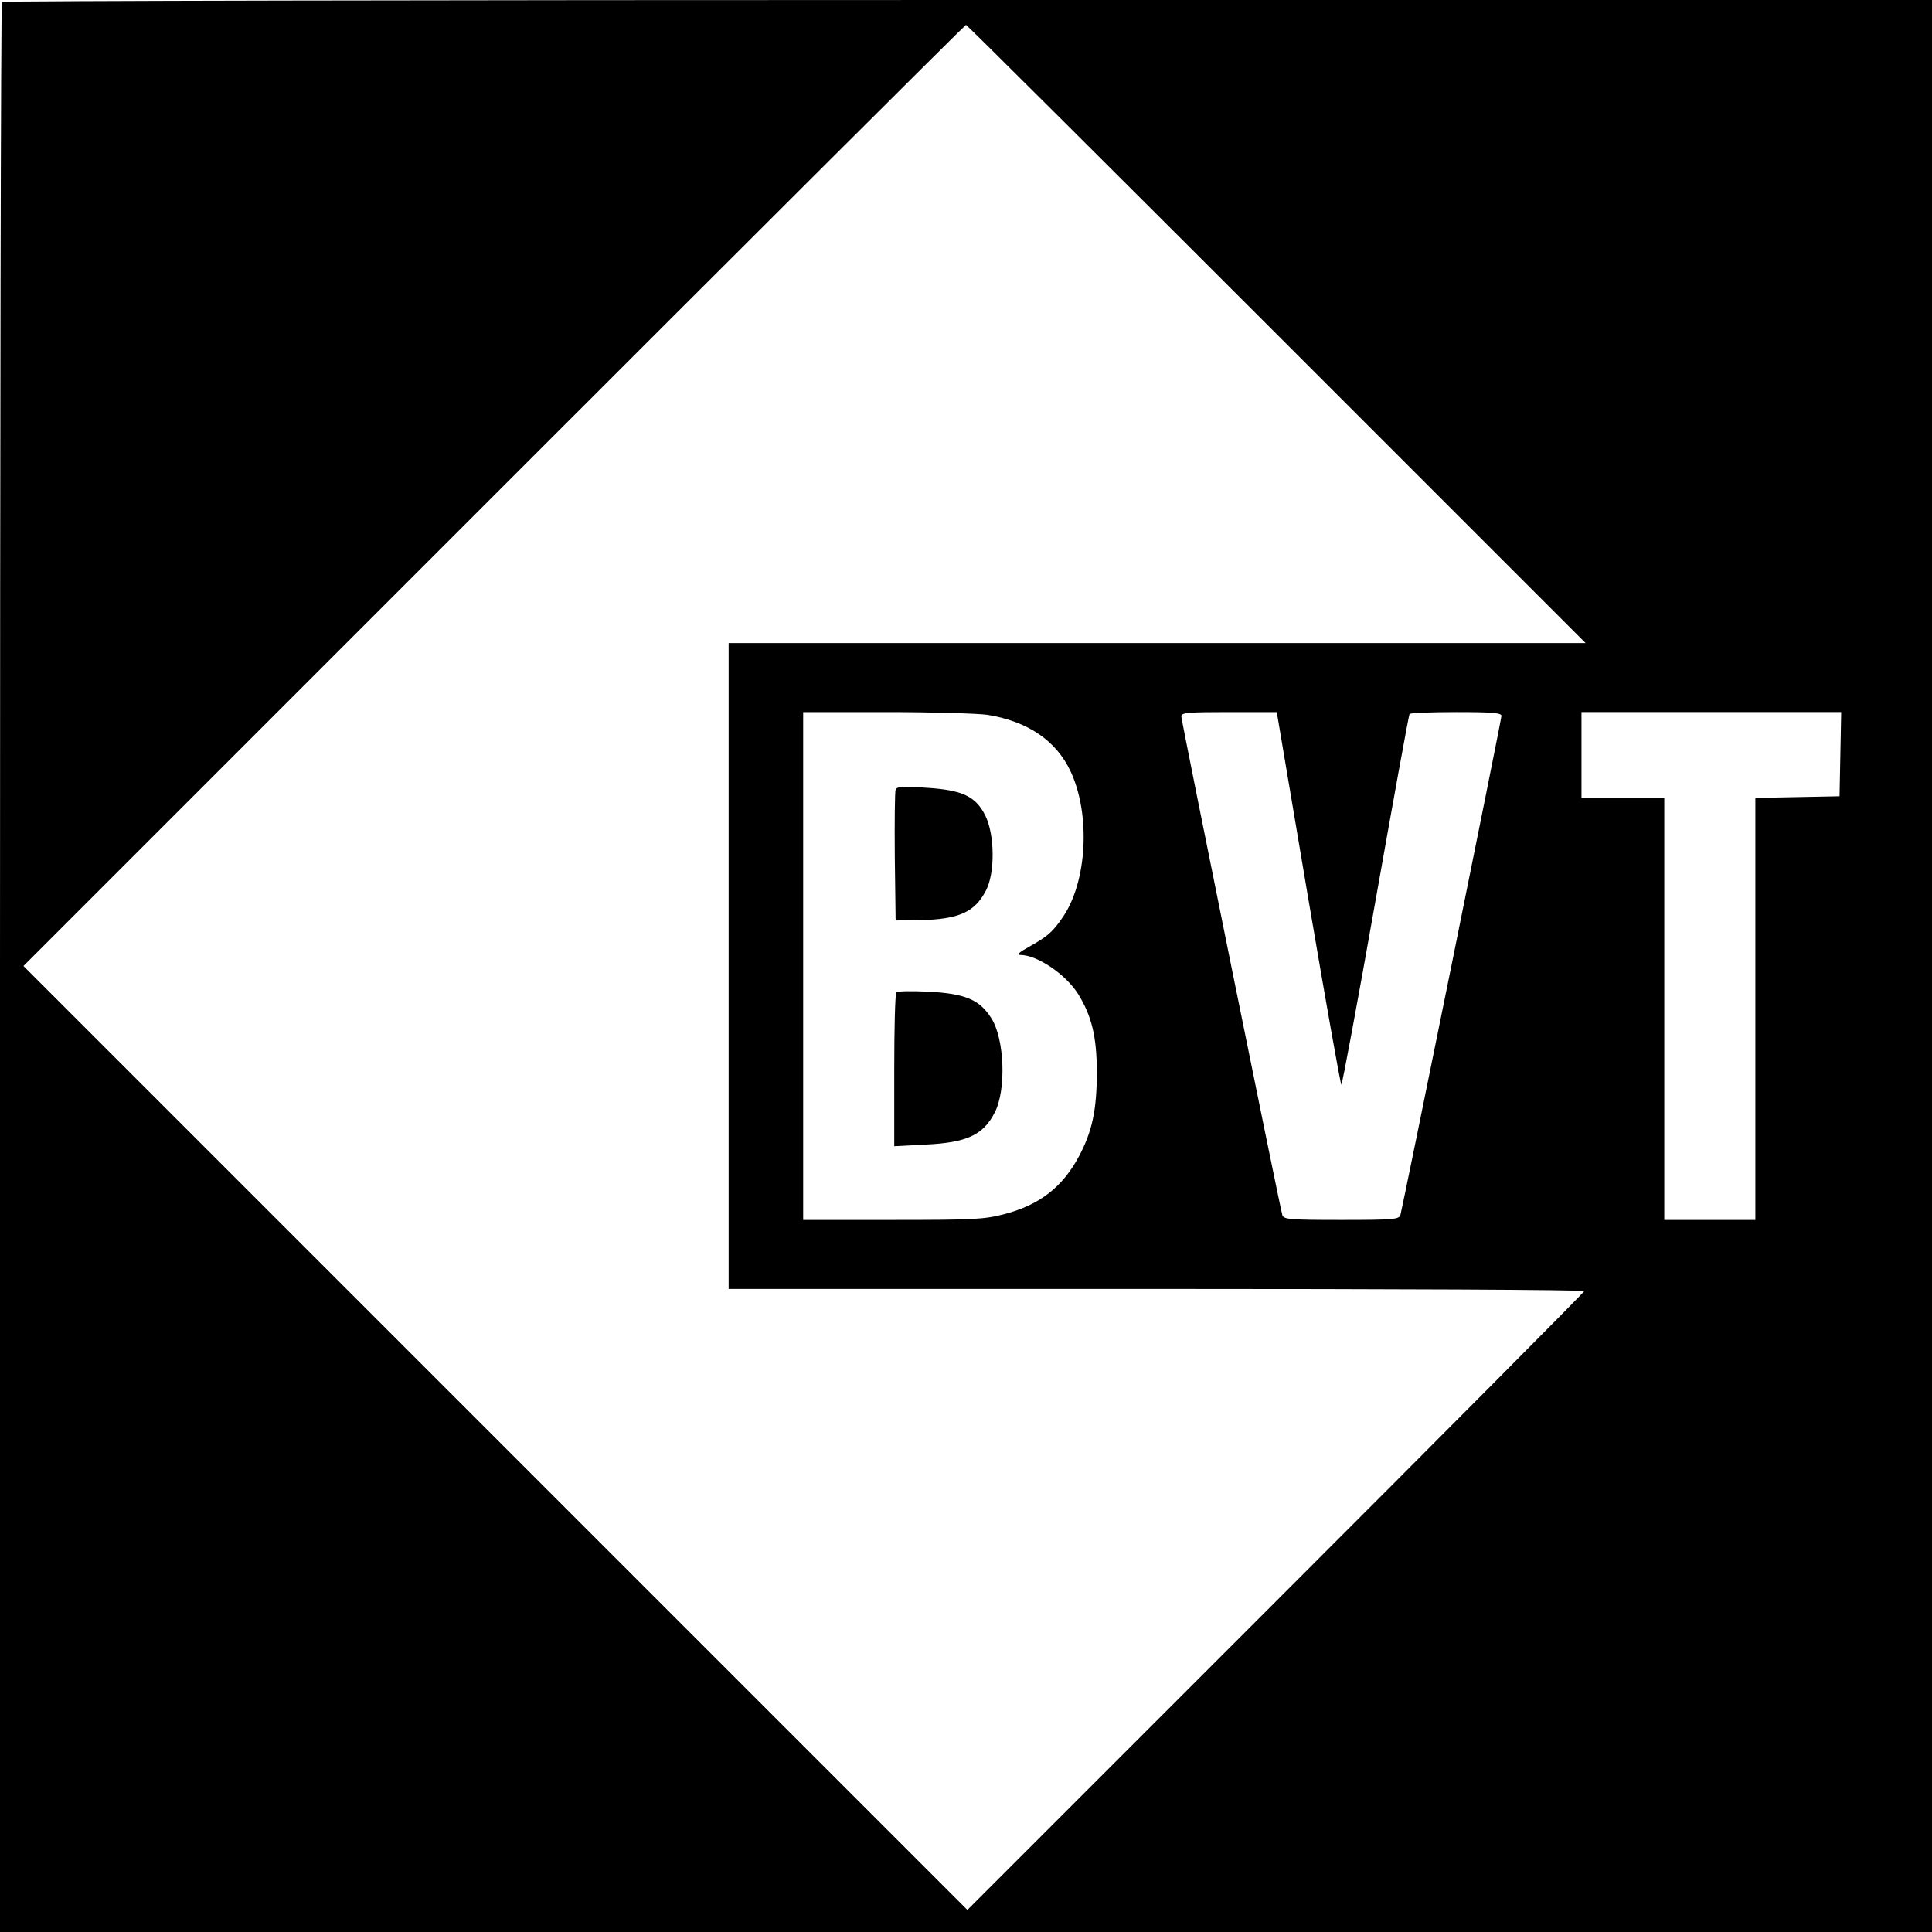 <?xml version="1.0" standalone="no"?>
<!DOCTYPE svg PUBLIC "-//W3C//DTD SVG 20010904//EN"
 "http://www.w3.org/TR/2001/REC-SVG-20010904/DTD/svg10.dtd">
<svg version="1.0" xmlns="http://www.w3.org/2000/svg"
 width="700pt" height="700pt" viewBox="0 0 700 700"
 preserveAspectRatio="xMidYMid meet">
<g transform="translate(0,700) scale(0.1,-0.1)"
fill="#000000" stroke="none">
<path d="M7 6993 c-4 -3 -7 -1578 -7 -3500 l0 -3493 3500 0 3500 0 0 3500 0
3500 -3493 0 c-1922 0 -3497 -3 -3500 -7z m4618 -1203 l1120 -1120 -1553 0
-1552 0 0 -1170 0 -1170 1550 0 c853 0 1550 -3 1550 -8 0 -4 -503 -510 -1118
-1125 l-1117 -1117 -1710 1710 -1710 1710 1705 1705 c938 938 1707 1705 1710
1705 3 0 509 -504 1125 -1120z m-1047 -1380 c147 -24 249 -94 301 -205 73
-156 60 -401 -29 -529 -36 -53 -55 -69 -121 -106 -38 -21 -47 -30 -32 -30 61
0 164 -70 209 -141 49 -79 68 -155 68 -284 0 -137 -17 -215 -65 -305 -60 -112
-144 -177 -274 -210 -70 -18 -111 -20 -402 -20 l-323 0 0 920 0 920 303 0
c166 0 330 -5 365 -10z m1162 -665 c63 -371 117 -675 120 -675 3 0 59 300 124
668 65 367 120 670 123 675 2 4 78 7 169 7 134 0 164 -3 164 -14 0 -14 -357
-1776 -366 -1808 -5 -16 -24 -18 -214 -18 -190 0 -209 2 -214 18 -9 30 -366
1792 -366 1807 0 13 28 15 173 15 l173 0 114 -675z m1928 523 l-3 -153 -152
-3 -153 -3 0 -764 0 -765 -165 0 -165 0 0 765 0 765 -150 0 -150 0 0 155 0
155 470 0 471 0 -3 -152z"/>
<path d="M3245 4139 c-3 -8 -4 -118 -3 -244 l3 -230 85 1 c143 3 201 28 242
107 34 64 32 203 -2 272 -35 70 -83 93 -217 101 -84 6 -103 4 -108 -7z"/>
<path d="M3248 3405 c-5 -5 -8 -132 -8 -283 l0 -275 113 6 c149 7 209 34 251
116 42 81 36 263 -11 340 -43 69 -95 91 -229 98 -60 3 -112 2 -116 -2z"/>
</g>
</svg>

